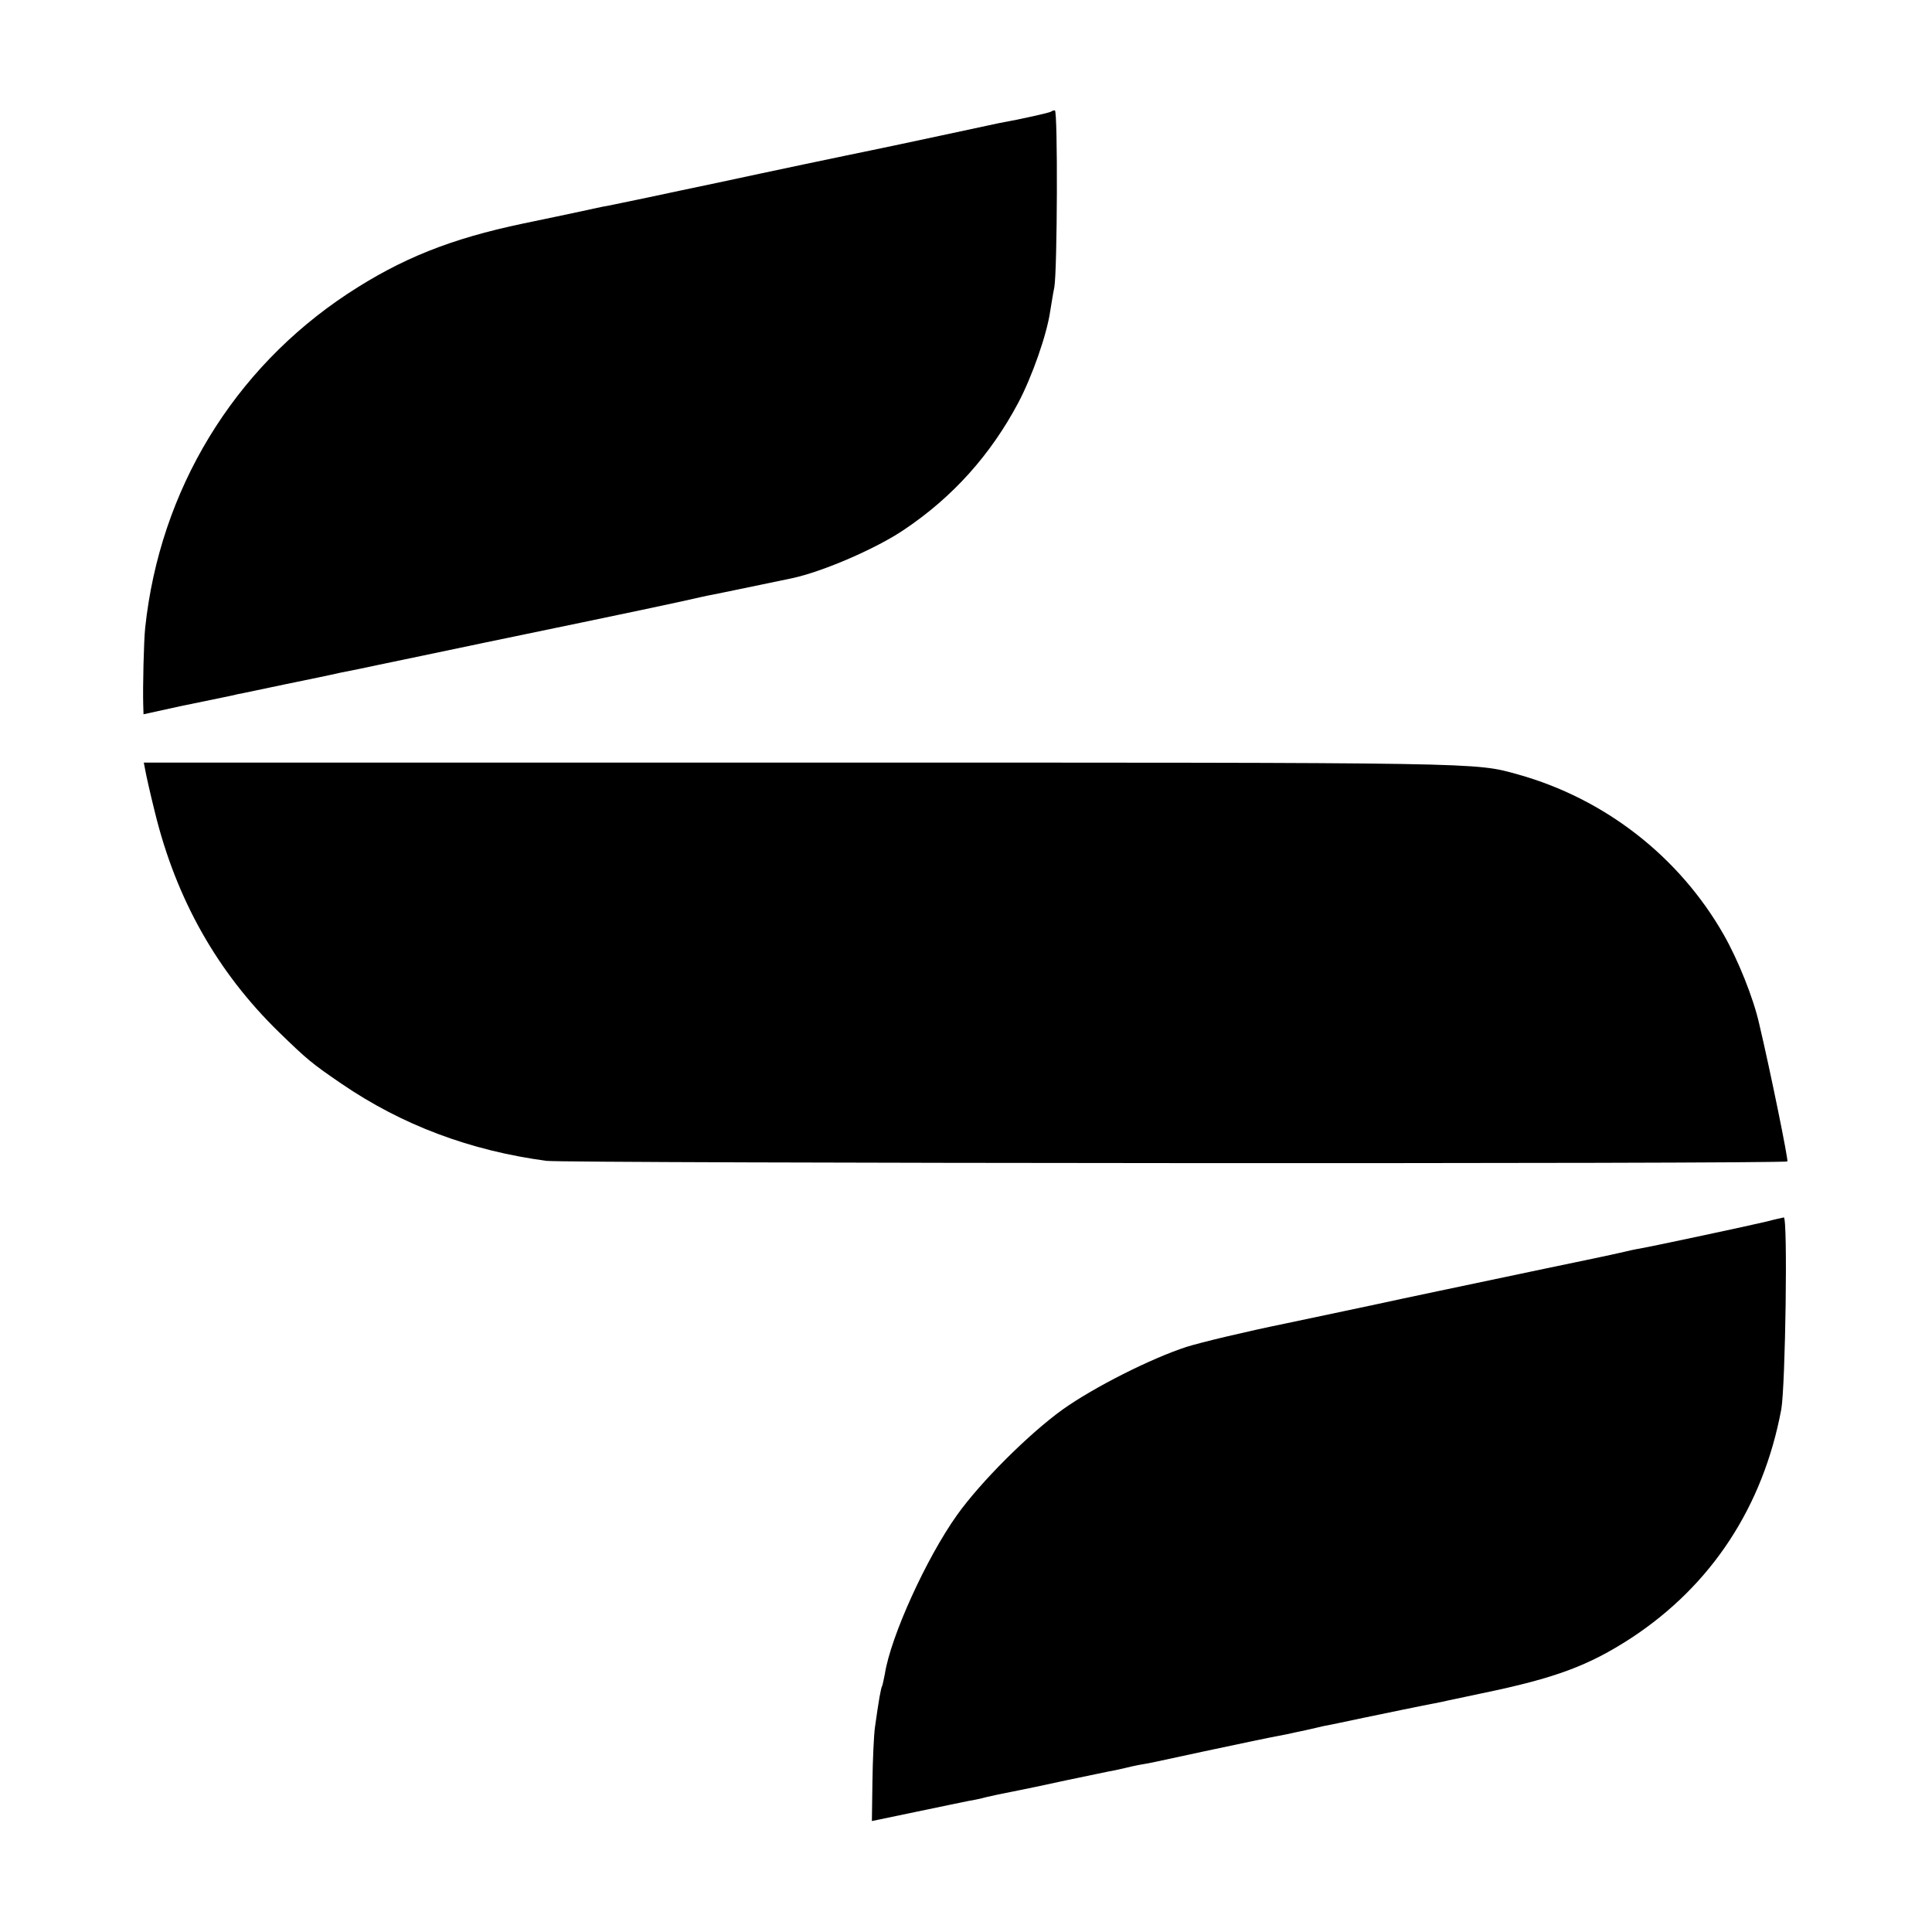 <?xml version="1.0" standalone="no"?>
<!DOCTYPE svg PUBLIC "-//W3C//DTD SVG 20010904//EN"
 "http://www.w3.org/TR/2001/REC-SVG-20010904/DTD/svg10.dtd">
<svg version="1.0" xmlns="http://www.w3.org/2000/svg"
 width="700pt" height="700pt" viewBox="0 0 700 700"
 preserveAspectRatio="xMidYMid meet">
<g transform="translate(0,700) scale(0.1,-0.1)"
fill="#000000" stroke="none">
<path d="M3809 6596 c-3 -4 -111 -28 -189 -42 -14 -3 -108 -23 -210 -45 -102
-22 -216 -46 -255 -54 -38 -8 -146 -30 -240 -50 -93 -20 -233 -49 -310 -66
-77 -16 -194 -41 -260 -55 -66 -14 -131 -27 -145 -30 -14 -2 -55 -11 -91 -19
-36 -8 -133 -28 -214 -45 -262 -55 -440 -126 -635 -254 -414 -273 -681 -711
-734 -1211 -5 -48 -9 -214 -7 -281 l1 -32 132 29 c73 15 145 30 160 33 16 3
38 8 50 11 13 2 91 19 173 36 83 17 170 35 195 41 25 5 56 11 70 14 14 3 108
23 210 44 218 46 244 51 595 124 149 31 311 65 360 76 50 11 101 23 115 25 21
4 117 24 290 60 112 24 306 108 406 176 176 118 313 271 413 459 50 94 104
248 116 332 4 24 10 63 15 87 11 61 13 641 2 641 -5 0 -11 -2 -13 -4z"/>
<path d="M527 4206 c3 -17 18 -84 34 -148 77 -316 227 -581 450 -798 101 -98
117 -112 227 -187 218 -149 465 -242 742 -279 68 -9 4490 -12 4496 -2 4 5 -62
329 -102 498 -21 94 -77 233 -129 324 -161 282 -430 492 -745 580 -159 44
-101 43 -2604 43 l-2375 0 6 -31z"/>
<path d="M6400 2574 c-53 -13 -409 -89 -460 -98 -14 -2 -45 -9 -70 -15 -25 -6
-144 -31 -265 -56 -304 -64 -538 -113 -615 -130 -36 -8 -185 -39 -331 -70
-147 -30 -309 -69 -360 -85 -129 -42 -335 -146 -449 -227 -122 -88 -297 -262
-383 -383 -111 -156 -240 -440 -261 -575 -4 -20 -8 -40 -10 -44 -4 -6 -12 -49
-26 -150 -4 -30 -8 -118 -9 -197 l-2 -142 163 34 c90 19 174 36 188 39 14 2
43 8 65 14 22 5 54 12 70 15 17 3 39 8 50 10 11 2 88 18 170 36 83 17 161 34
175 36 14 3 32 7 40 9 8 2 29 7 45 10 41 7 47 8 240 50 152 32 210 45 295 61
14 3 45 10 70 15 25 6 54 12 65 15 11 2 76 15 145 30 69 14 134 28 145 30 25
5 113 23 140 28 11 3 76 16 145 31 266 55 386 100 540 200 291 191 478 476
544 829 15 86 24 697 9 695 -4 -1 -33 -7 -63 -15z"/>
</g>
</svg>
